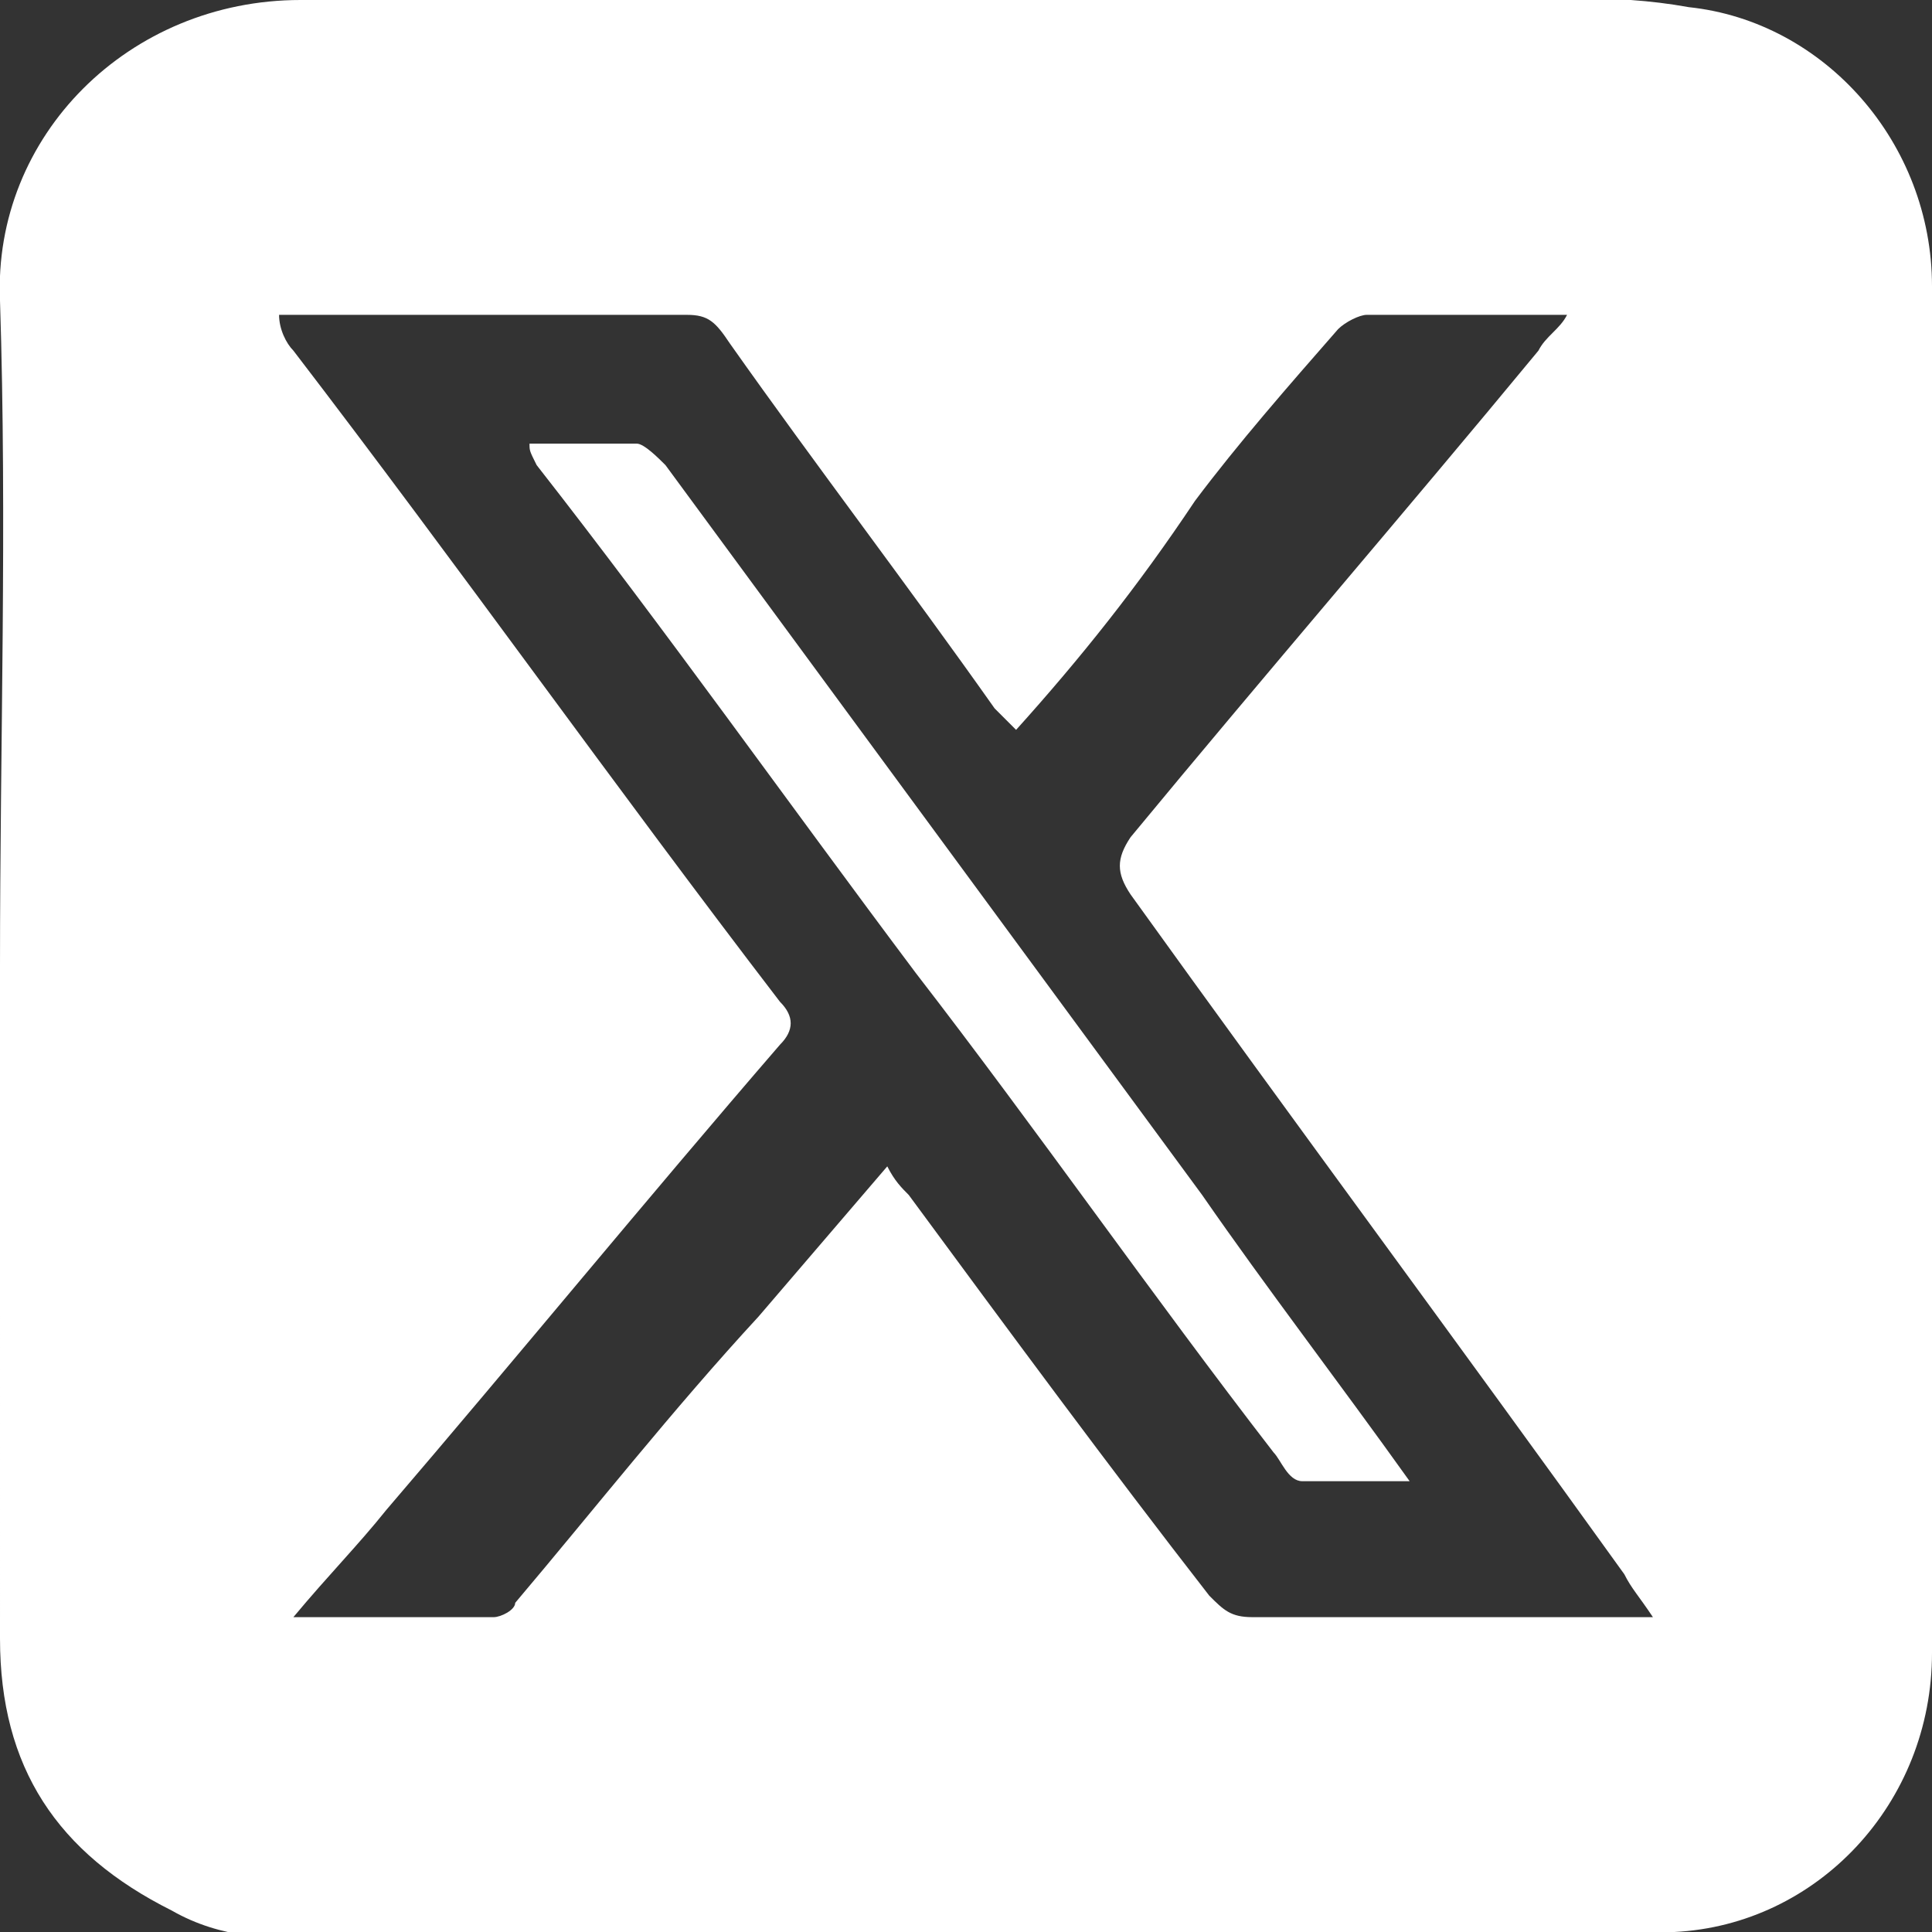 <?xml version="1.0" encoding="utf-8"?>
<!-- Generator: Adobe Illustrator 23.0.1, SVG Export Plug-In . SVG Version: 6.00 Build 0)  -->
<svg version="1.1" id="Layer_1" xmlns="http://www.w3.org/2000/svg" xmlns:xlink="http://www.w3.org/1999/xlink" x="0px" y="0px"
	 width="27px" height="27px" viewBox="0 0 27 27" style="enable-background:new 0 0 27 27;" xml:space="preserve">
<rect x="0" y="0" width="27" height="27" fill="#333333" stroke="none"/>
<style type="text/css">
	.st0{fill:#FFFFFF;}
</style>
<g>
	<path class="st0" d="M0,13.5c0-3.1,0.1-6.2,0-9.3C-0.1,1.9,1.8,0,4.2,0C9.6,0,15,0,20.4,0c1.1,0,2.1-0.1,3.2,0.1
		C25.5,0.3,27,2,27,4c0,6.4,0,12.8,0,19.1c0,2.1-1.6,3.8-3.6,3.9c-2,0.1-4,0.1-6,0.1c-4.3,0-8.5,0-12.8,0c-0.8,0-1.5,0-2.2-0.4
		c-1.6-0.8-2.4-2-2.4-3.8C0,19.8,0,16.6,0,13.5C0,13.5,0,13.5,0,13.5z M14.2,10.2c-0.1-0.1-0.2-0.2-0.3-0.3
		c-1.2-1.7-2.5-3.4-3.7-5.1C10,4.5,9.9,4.4,9.6,4.4c-1.7,0-3.5,0-5.2,0c-0.1,0-0.3,0-0.5,0C3.9,4.6,4,4.8,4.1,4.9
		C6.4,7.9,8.6,11,10.9,14c0.2,0.2,0.2,0.4,0,0.6C9,16.8,7.2,19,5.4,21.1c-0.4,0.5-0.8,0.9-1.3,1.5c1,0,1.9,0,2.8,0
		c0.1,0,0.3-0.1,0.3-0.2c1.1-1.3,2.2-2.7,3.4-4c0.6-0.7,1.2-1.4,1.8-2.1c0.1,0.2,0.2,0.3,0.3,0.4c1.4,1.9,2.8,3.8,4.2,5.6
		c0.2,0.2,0.3,0.3,0.6,0.3c1.7,0,3.5,0,5.2,0c0.1,0,0.2,0,0.4,0c-0.2-0.3-0.3-0.4-0.4-0.6c-2.3-3.2-4.6-6.3-6.9-9.5
		c-0.2-0.3-0.2-0.5,0-0.8c1.9-2.3,3.8-4.5,5.7-6.8c0.1-0.2,0.3-0.3,0.4-0.5c-1,0-1.9,0-2.8,0c-0.1,0-0.3,0.1-0.4,0.2
		c-0.7,0.8-1.4,1.6-2,2.4C15.9,8.2,15.1,9.2,14.2,10.2z"/>
	<path class="st0" d="M7.4,6.2c0.5,0,1,0,1.5,0c0.1,0,0.3,0.2,0.4,0.3c2.5,3.4,5,6.8,7.5,10.2c0.9,1.3,1.9,2.6,2.9,4
		c-0.6,0-1.1,0-1.5,0c-0.2,0-0.3-0.3-0.4-0.4c-1.7-2.2-3.3-4.5-5-6.7c-1.8-2.4-3.5-4.8-5.3-7.1C7.4,6.3,7.4,6.3,7.4,6.2z"/>
</g>
</svg>
